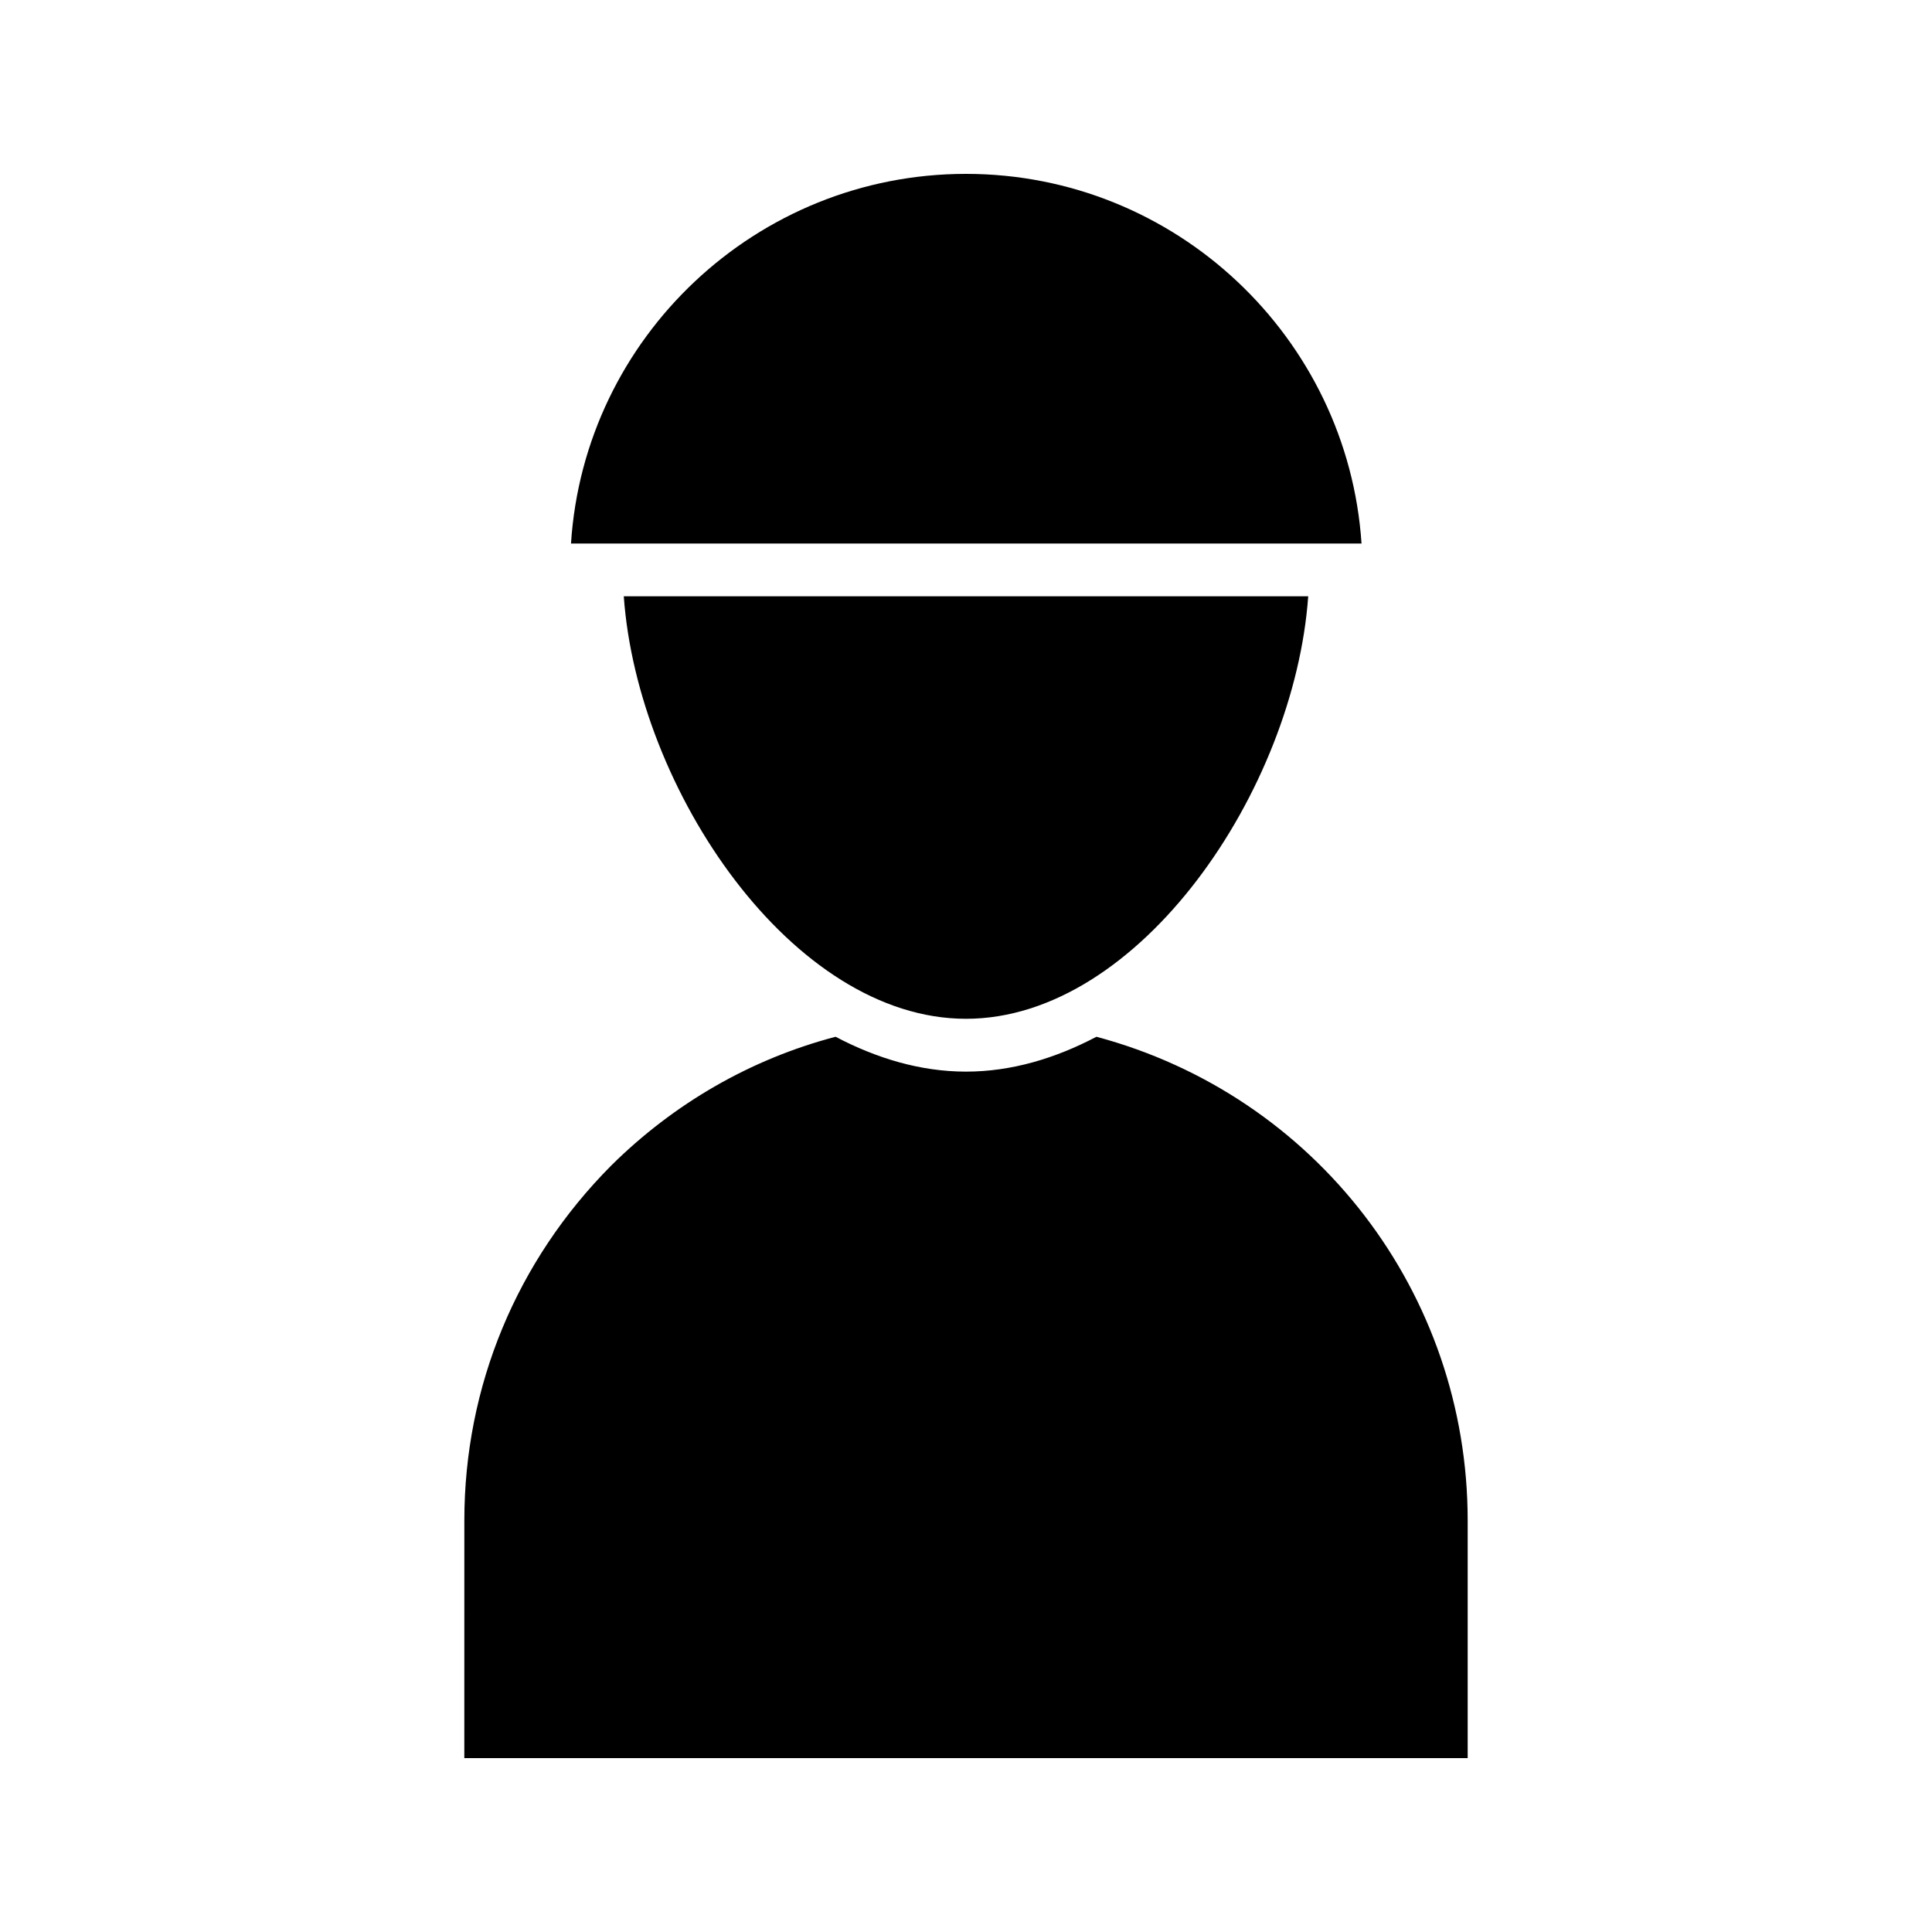 <?xml version="1.0" encoding="UTF-8"?>
<!-- Uploaded to: SVG Find, www.svgrepo.com, Generator: SVG Find Mixer Tools -->
<svg fill="#000000" width="800px" height="800px" version="1.1" viewBox="144 144 512 512" xmlns="http://www.w3.org/2000/svg">
 <g>
  <path d="m400 190.08c-55.559 0-101.18 43.383-104.68 97.965h209.5c-3.641-54.582-49.262-97.965-104.82-97.965z"/>
  <path d="m400 413.99c46.043 0 87.047-60.738 90.688-111.96h-181.38c3.641 51.223 44.645 111.96 90.688 111.96z"/>
  <path d="m267.05 609.92h265.9v-62.977c0-60.316-40.305-112.66-98.383-128.19-10.914 5.738-22.527 9.238-34.562 9.238s-23.652-3.5-34.566-9.238c-22.391 5.879-42.824 17.633-59.477 34.148-25.051 25.191-38.906 58.496-38.906 94.043z"/>
 </g>
</svg>